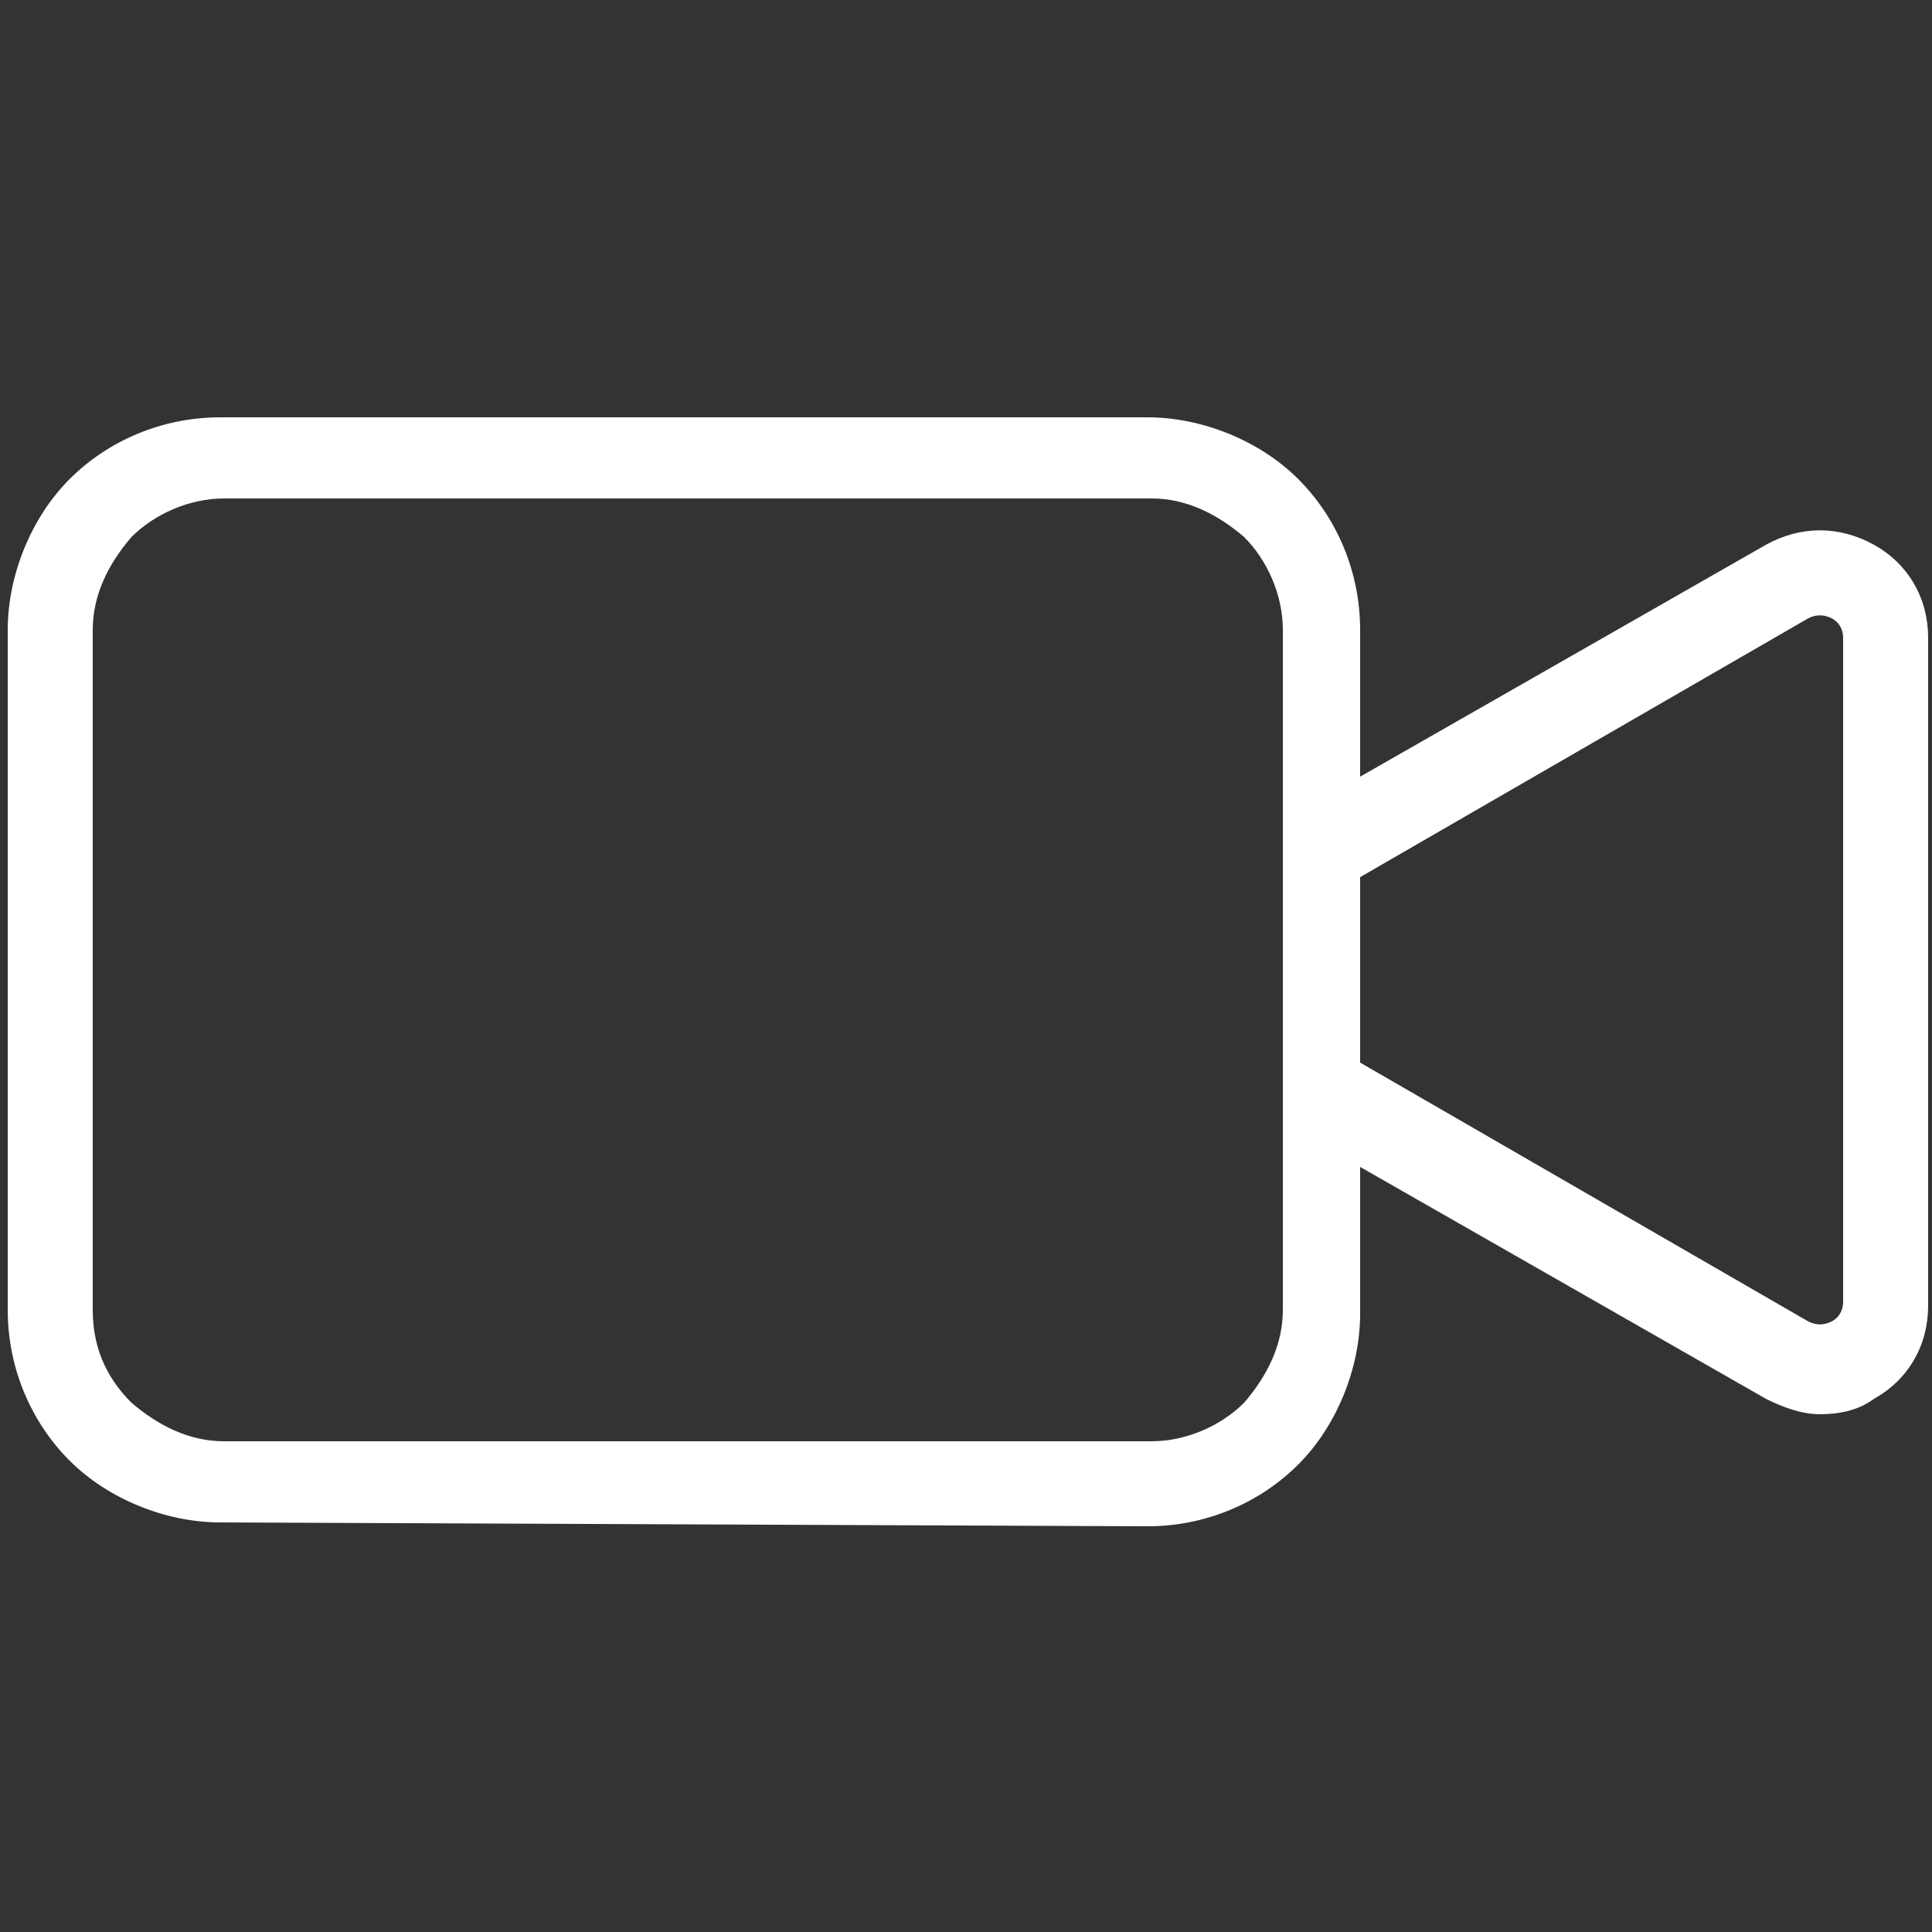 <?xml version="1.0" encoding="UTF-8"?> <svg xmlns="http://www.w3.org/2000/svg" xmlns:xlink="http://www.w3.org/1999/xlink" version="1.1" id="Layer_1" x="0px" y="0px" viewBox="0 0 50 50" style="enable-background:new 0 0 50 50;" xml:space="preserve"><rect x="0" y="0" width="50" height="50" fill="#333333" stroke="none"/> <style type="text/css"> .st0{fill:#FFFFFF;} </style> <path class="st0" d="M29.7,39.5c1.5,0,2.9-0.6,3.9-1.6c1-1,1.6-2.5,1.6-3.9v-3.8l10.5,6c0.4,0.2,0.9,0.4,1.4,0.4 c0.5,0,1-0.1,1.4-0.4c0.9-0.5,1.4-1.4,1.4-2.4V16.5c0-1-0.5-1.9-1.4-2.4c-0.9-0.5-1.9-0.5-2.8,0l-10.5,6v-3.8c0-1.5-0.6-2.9-1.6-3.9 c-1-1-2.5-1.6-3.9-1.6h-24c-1.5,0-2.9,0.6-3.9,1.6s-1.6,2.5-1.6,3.9v17.6c0,1.5,0.6,2.9,1.6,3.9s2.5,1.6,3.9,1.6L29.7,39.5z M46.8,16c0.2-0.1,0.4-0.1,0.6,0c0.2,0.1,0.3,0.3,0.3,0.5v17.2c0,0.2-0.1,0.4-0.3,0.5c-0.2,0.1-0.4,0.1-0.6,0l-11.6-6.7l0-4.8 L46.8,16z M2.4,33.9V16.3c0-0.9,0.4-1.7,1-2.4c0.6-0.6,1.5-1,2.4-1h24c0.9,0,1.7,0.4,2.4,1c0.6,0.6,1,1.5,1,2.4v17.6 c0,0.9-0.4,1.7-1,2.4c-0.6,0.6-1.5,1-2.4,1h-24c-0.9,0-1.7-0.4-2.4-1C2.7,35.6,2.4,34.8,2.4,33.9z"></path> </svg> 